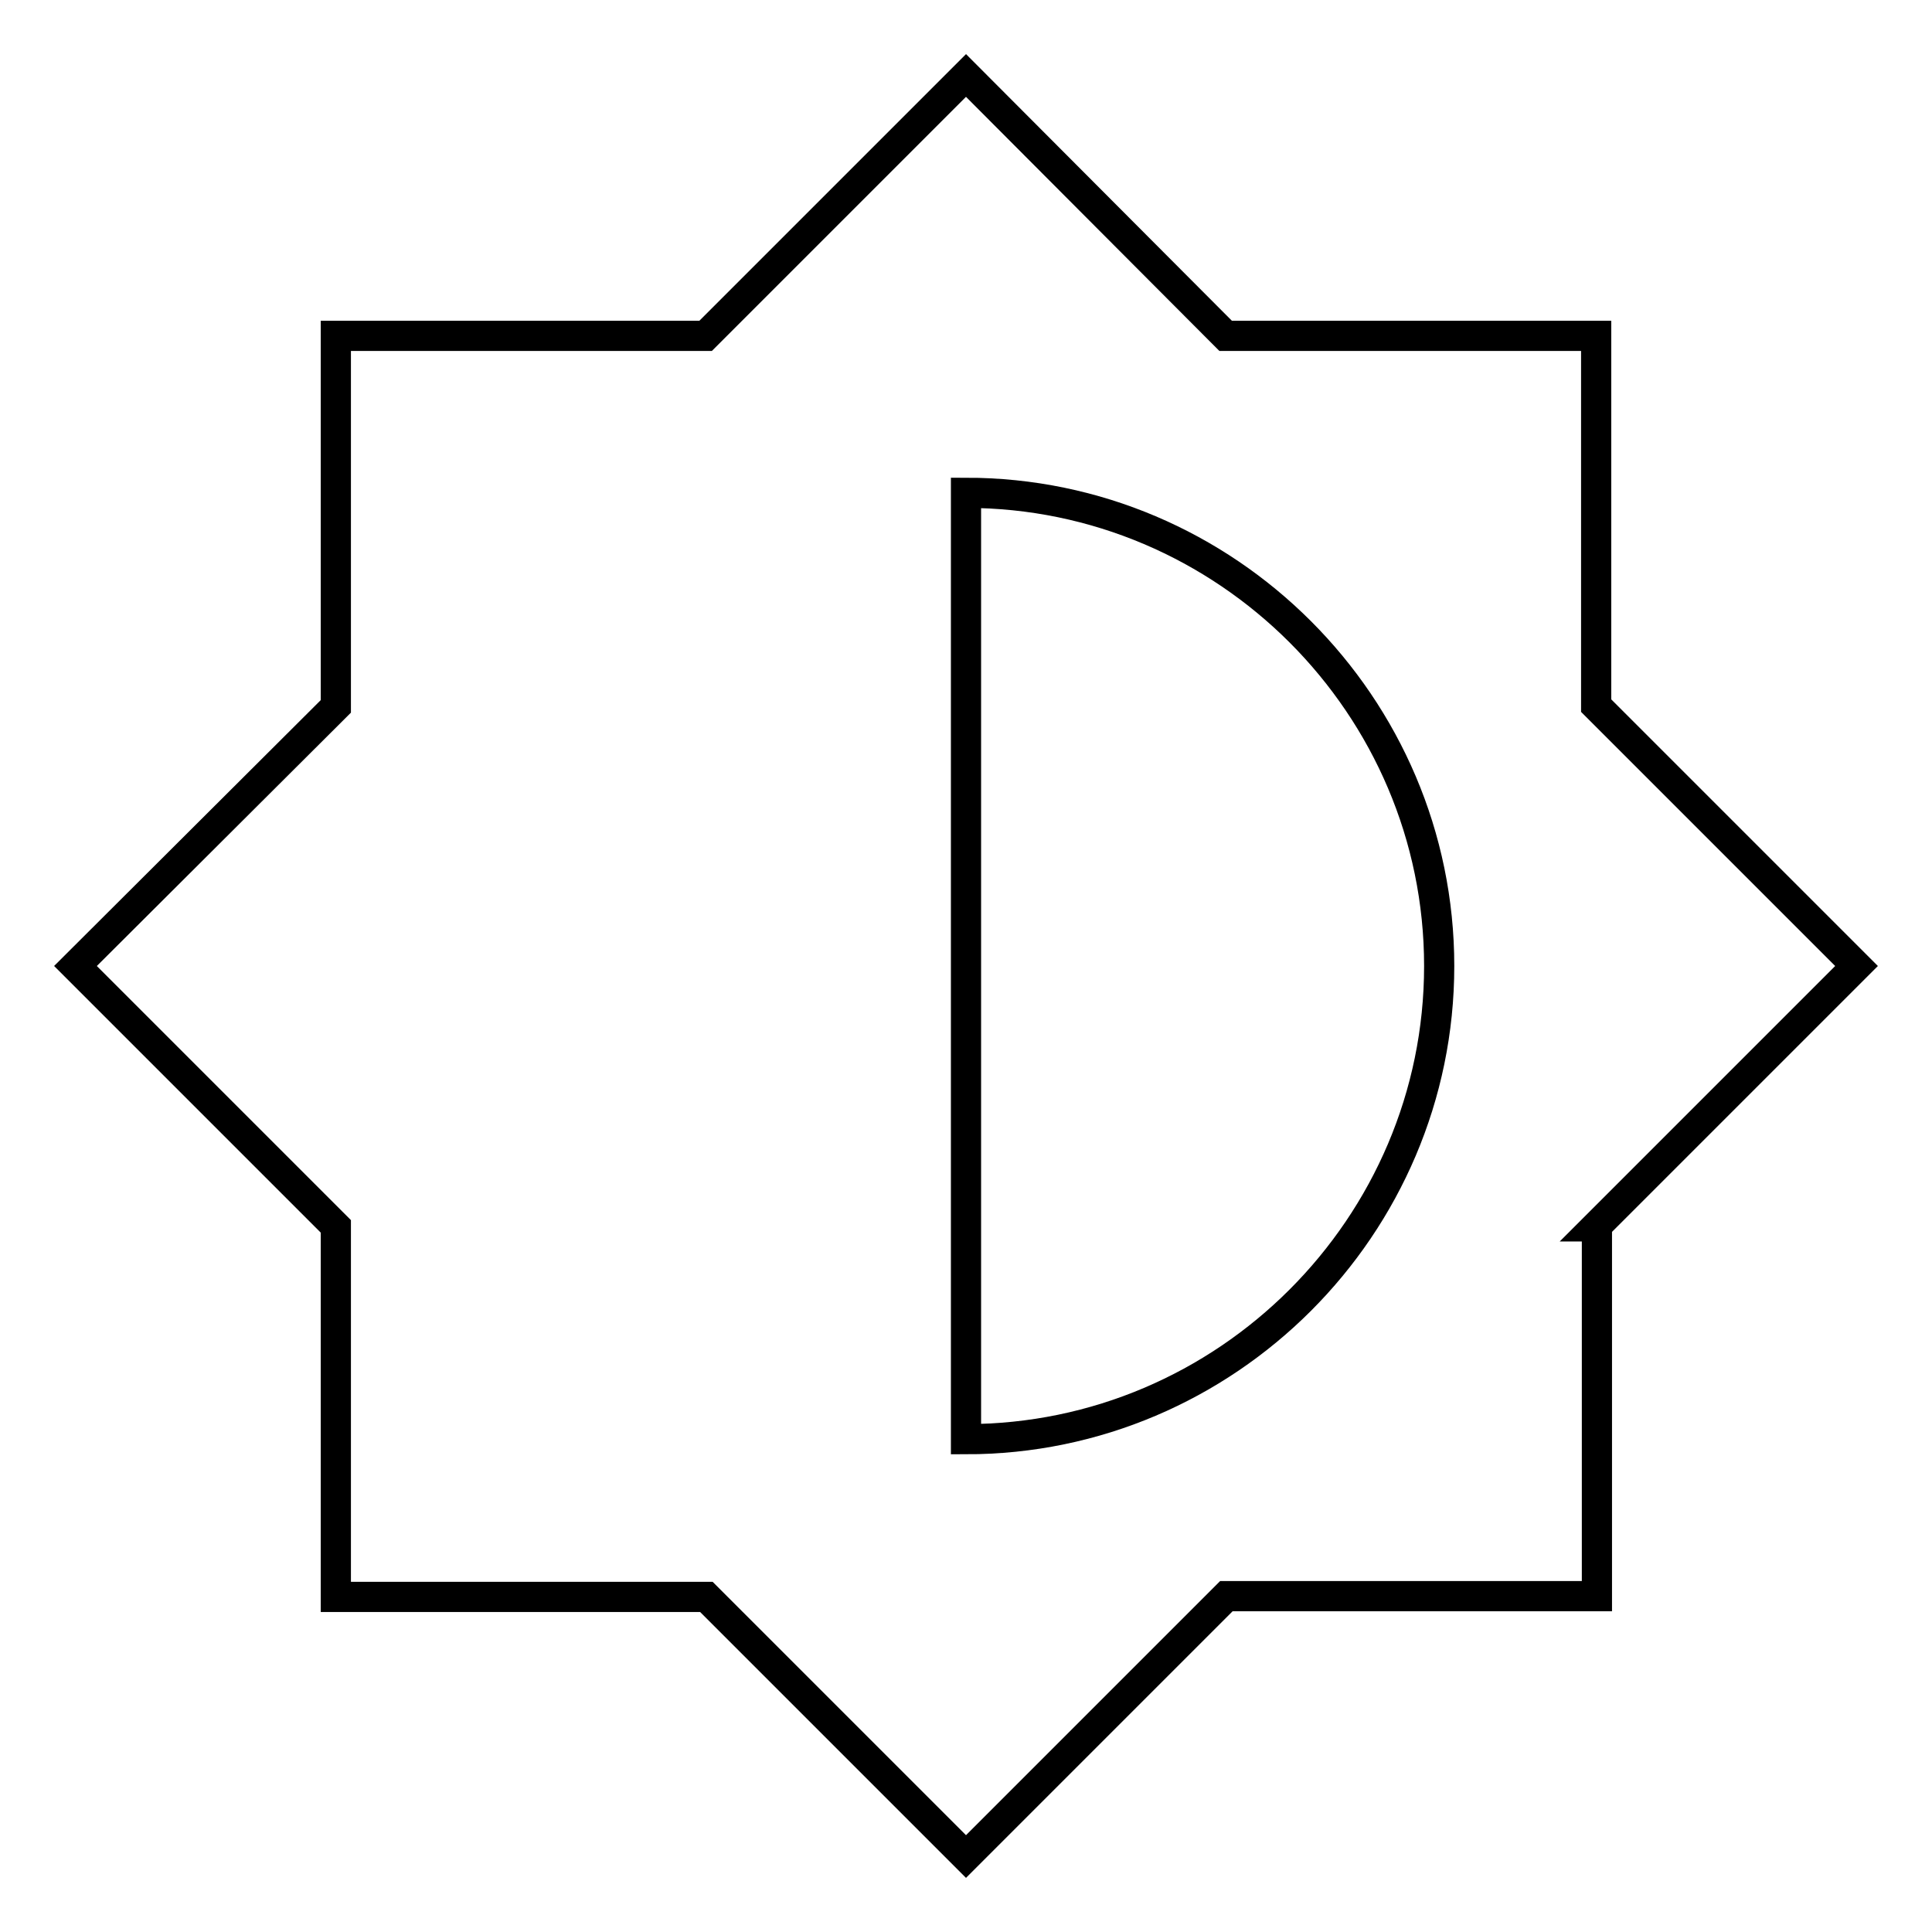 <?xml version="1.0" encoding="utf-8"?>
<!-- Svg Vector Icons : http://www.onlinewebfonts.com/icon -->
<!DOCTYPE svg PUBLIC "-//W3C//DTD SVG 1.1//EN" "http://www.w3.org/Graphics/SVG/1.1/DTD/svg11.dtd">
<svg version="1.1" xmlns="http://www.w3.org/2000/svg" xmlns:xlink="http://www.w3.org/1999/xlink" x="0px" y="0px" viewBox="0 0 256 256" enable-background="new 0 0 256 256" xml:space="preserve">
<g> <path stroke-width="4" fill-opacity="0" stroke="#000000"  d="M211.5,162.5L246,128l-34.5-34.5V44.5h-49.1L128,10L93.5,44.5H44.5v49.1L10,128l34.5,34.5v49.1h49.1 L128,246l34.5-34.5h49.1V162.5z M128,190.7V65.3c34.5,0,62.7,28.2,62.7,62.7C190.7,162.5,162.5,190.7,128,190.7z"/></g>
</svg>
